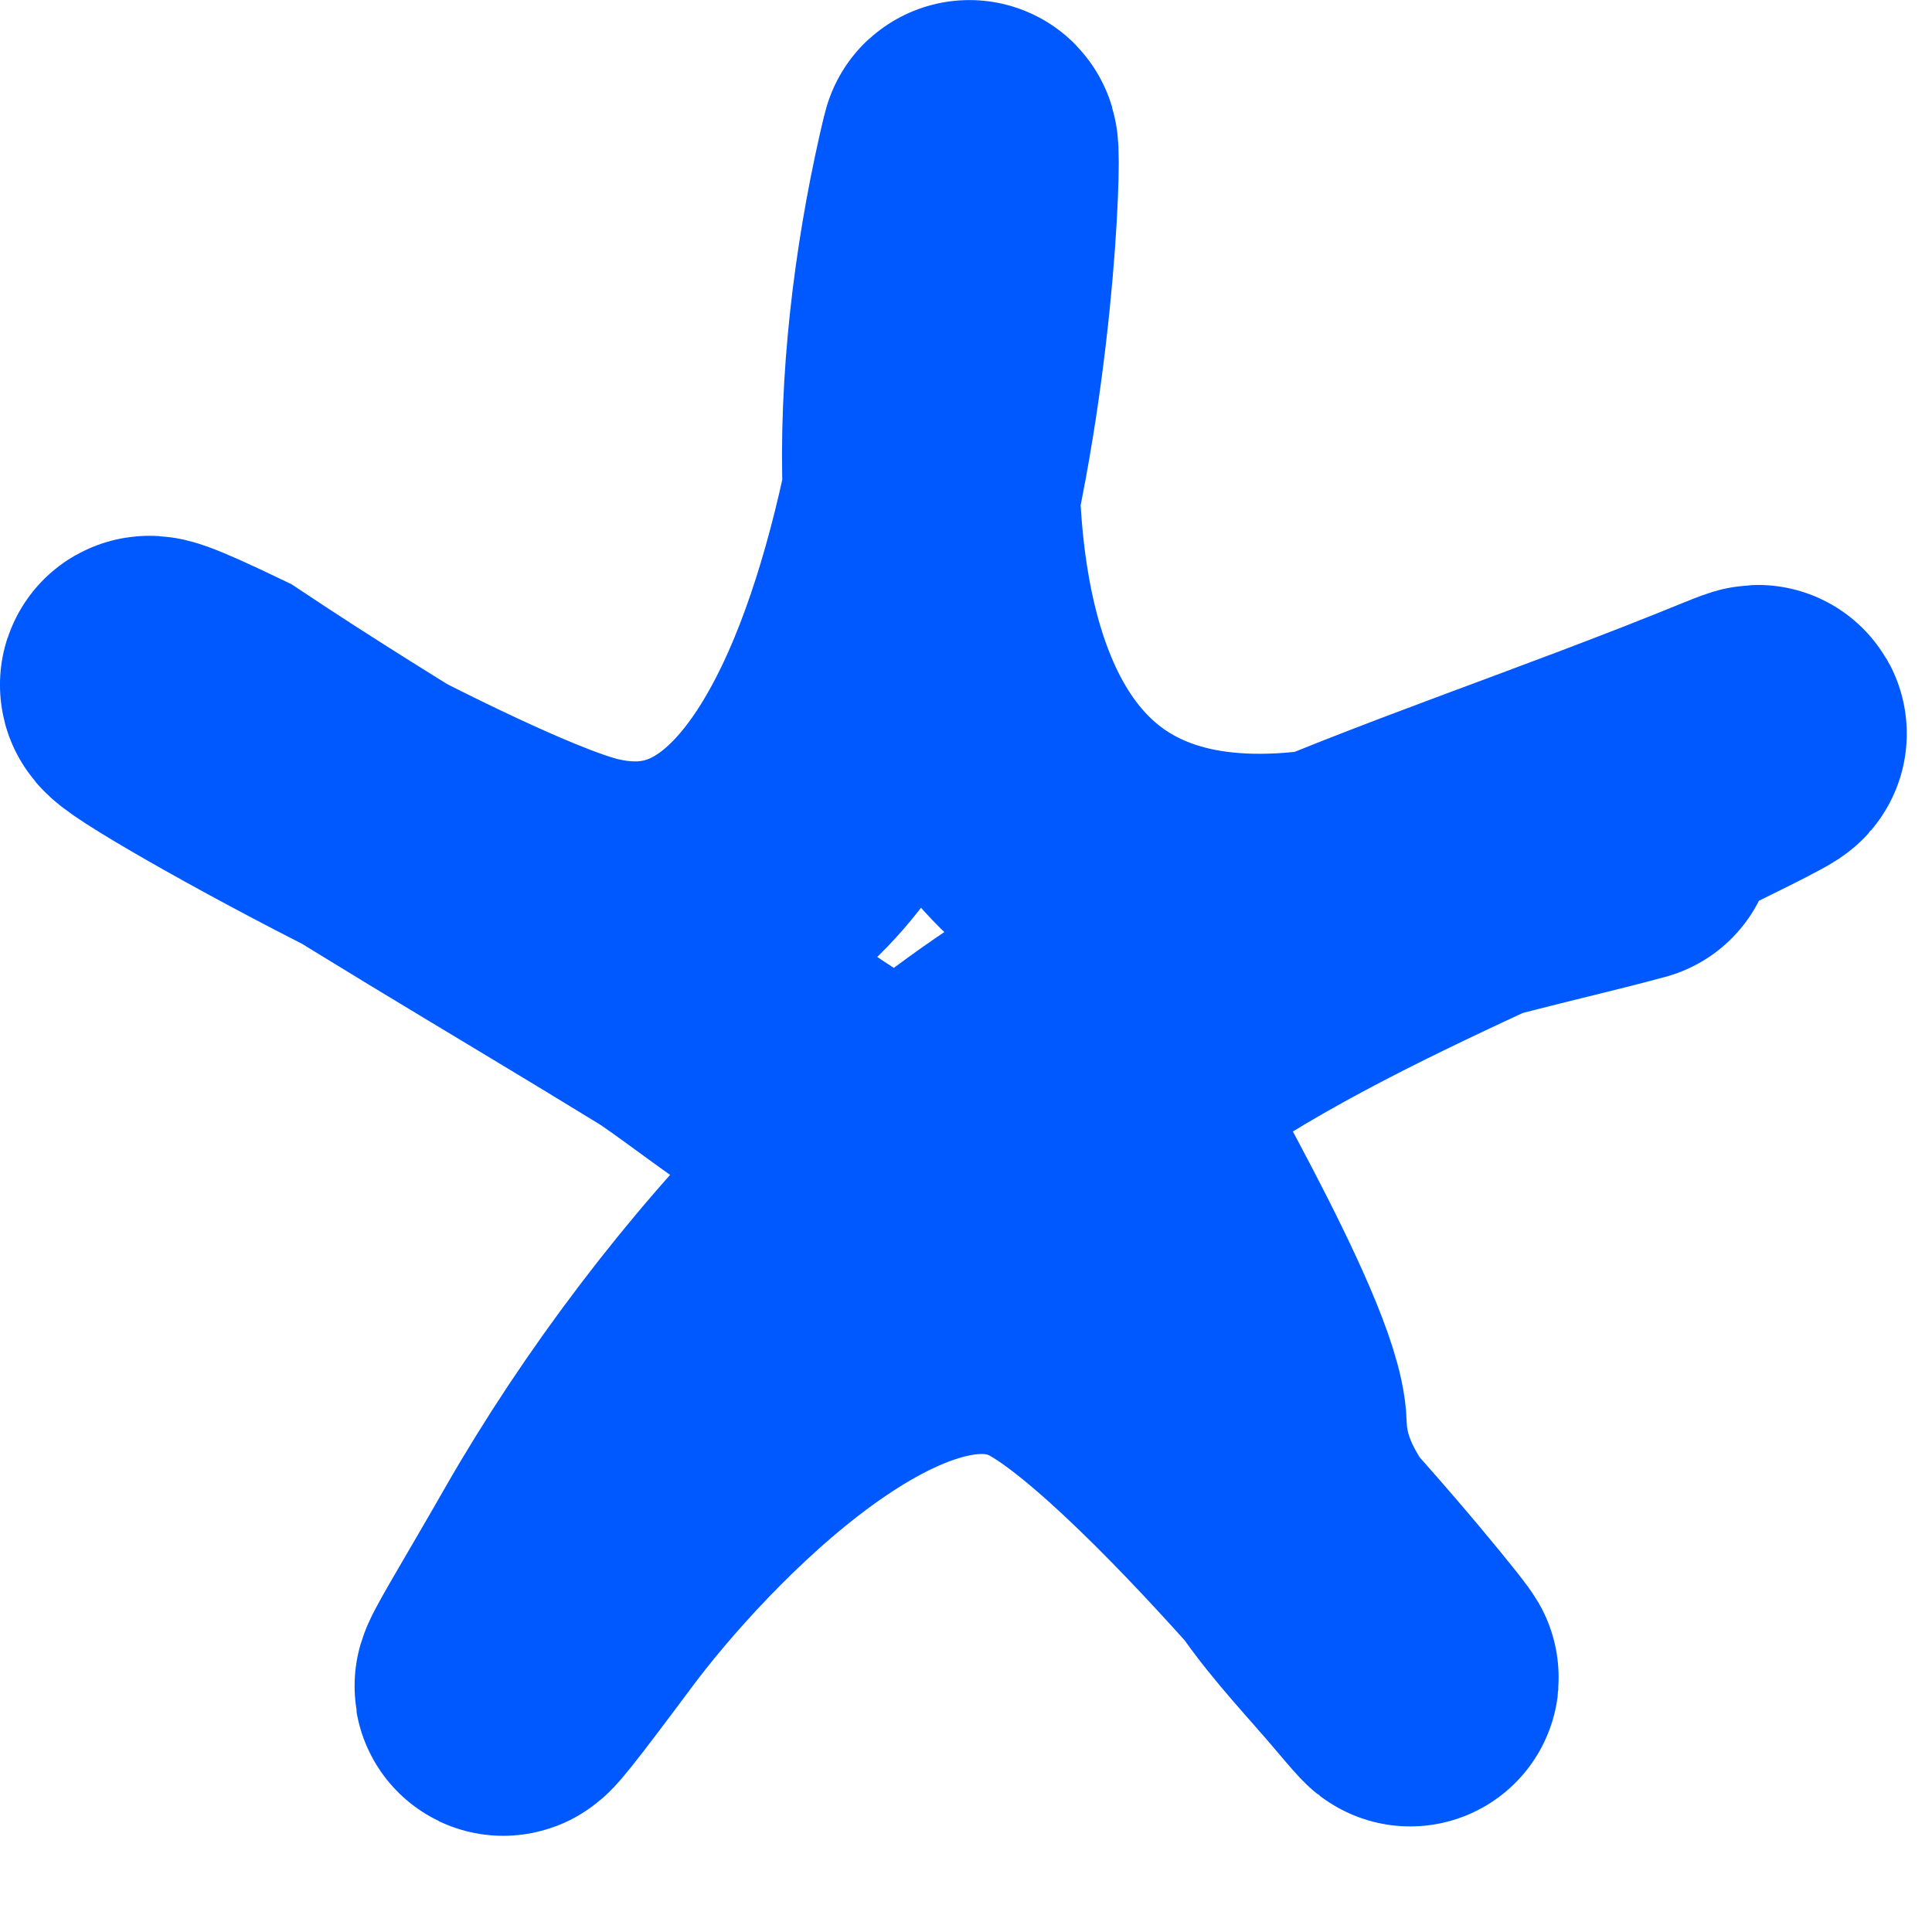 <?xml version="1.0" encoding="UTF-8"?> <svg xmlns="http://www.w3.org/2000/svg" width="13" height="13" viewBox="0 0 13 13" fill="none"> <g clip-path="url(#clip0_2827_1500)"> <path d="M11.711 4.979C12.289 4.743 10.586 5.555 10.472 5.608C9.673 5.983 8.886 6.325 8.132 6.788C7.663 7.077 6.971 7.702 6.382 7.732C5.877 7.758 4.87 6.905 4.553 6.71C3.524 6.078 2.47 5.472 1.465 4.802C-0.188 4.007 3.025 5.865 3.923 6.08C6.435 6.684 6.575 0.774 6.519 1.007C5.883 3.655 6.03 8.157 11.711 4.979ZM11.711 4.979C9.398 5.925 7.463 6.336 5.674 8.126C4.989 8.811 4.345 9.665 3.864 10.505C3.381 11.351 3.086 11.784 3.864 10.741C4.416 10.002 5.995 8.306 7.129 8.912C8.053 9.406 10.026 11.936 9.351 11.134C8.955 10.665 8.484 10.237 8.466 9.601C8.453 9.122 7.426 7.413 7.444 7.378C8.045 6.176 9.823 5.914 10.944 5.608" stroke="#0058FF" stroke-width="2" stroke-linecap="round"></path> </g> <defs> <clipPath id="clip0_2827_1500"> <rect width="13" height="13" fill="white"></rect> </clipPath> </defs> </svg> 